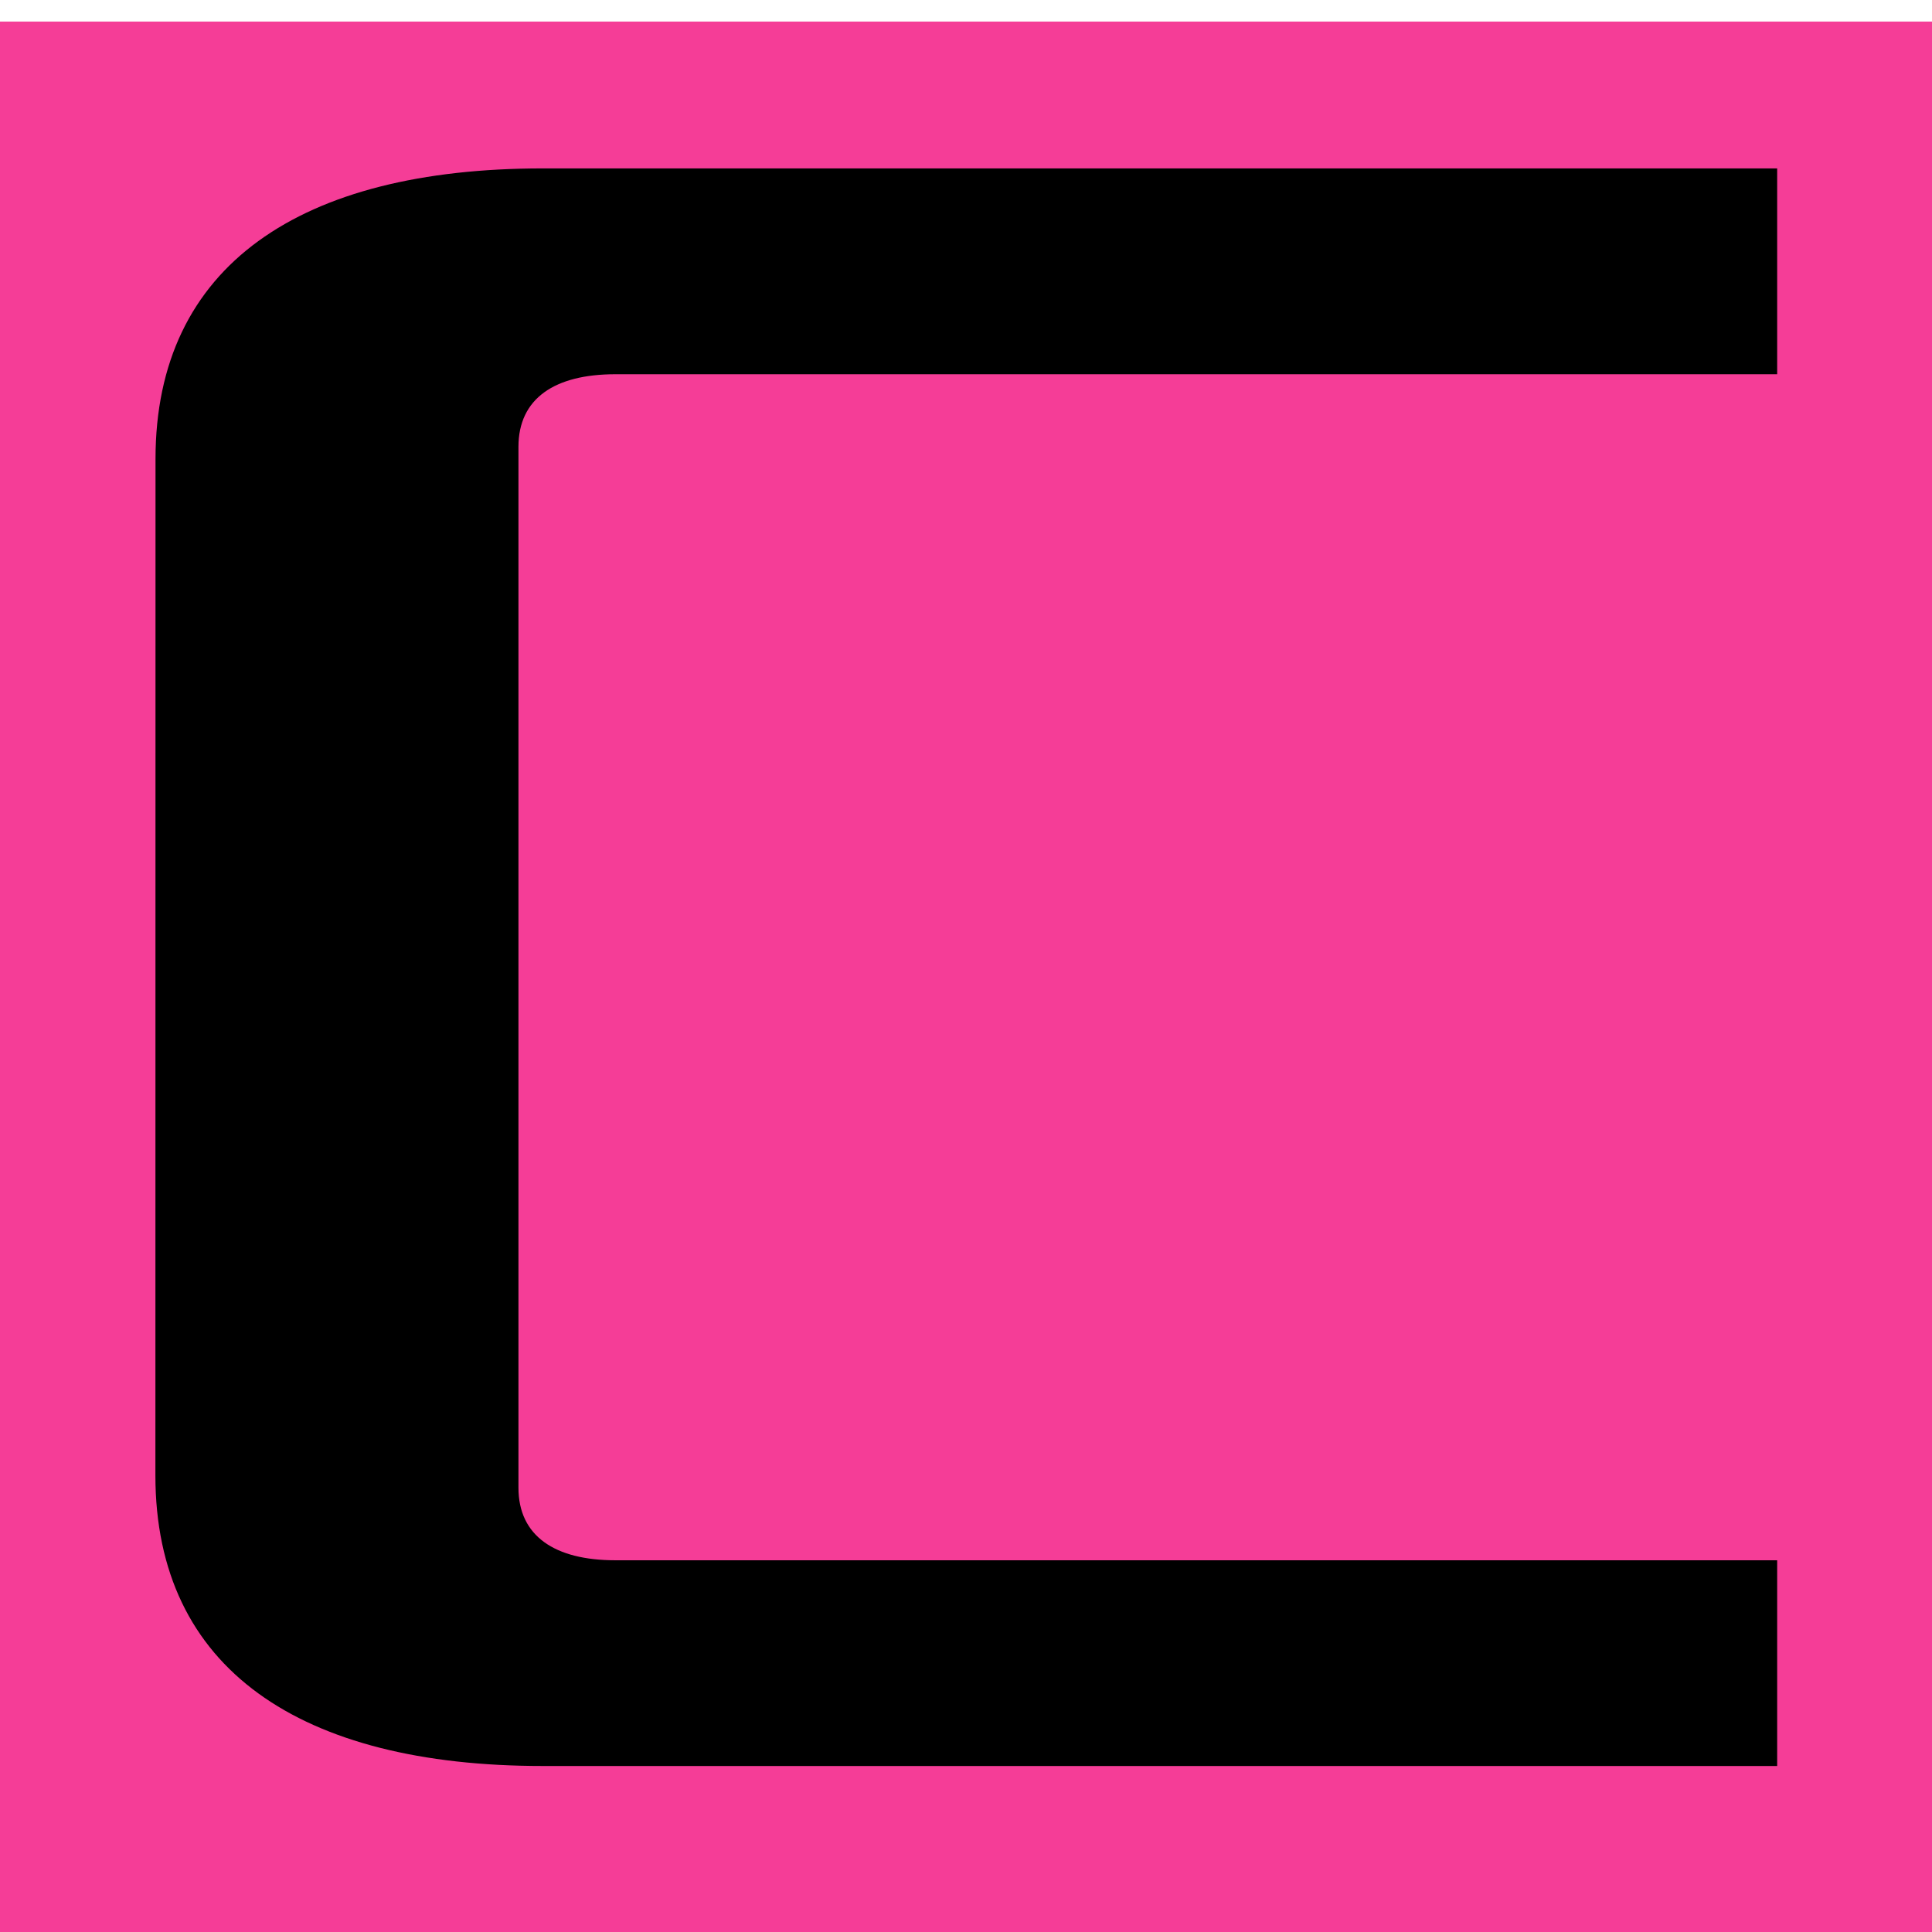 <?xml version="1.0" encoding="UTF-8" standalone="no"?>
<svg
   xmlns:dc="http://purl.org/dc/elements/1.1/"
   xmlns:cc="http://creativecommons.org/ns#"
   xmlns:rdf="http://www.w3.org/1999/02/22-rdf-syntax-ns#"
   xmlns:svg="http://www.w3.org/2000/svg"
   xmlns="http://www.w3.org/2000/svg"
   xmlns:sodipodi="http://sodipodi.sourceforge.net/DTD/sodipodi-0.dtd"
   xmlns:inkscape="http://www.inkscape.org/namespaces/inkscape"
   width="64"
   height="64"
   viewBox="0 0 16.933 16.933"
   version="1.1"
   id="svg2853"
   inkscape:version="1.0.2-2 (e86c870879, 2021-01-15)"
   sodipodi:docname="favicon.svg">
  <defs
     id="defs2847" />
  <sodipodi:namedview
     id="base"
     pagecolor="#ffffff"
     bordercolor="#666666"
     borderopacity="1.0"
     inkscape:pageopacity="0.0"
     inkscape:pageshadow="2"
     inkscape:zoom="1.4"
     inkscape:cx="-15.014121"
     inkscape:cy="164.55695"
     inkscape:document-units="mm"
     inkscape:current-layer="layer1"
     inkscape:document-rotation="0"
     showgrid="false"
     units="px"
     inkscape:window-width="1835"
     inkscape:window-height="1057"
     inkscape:window-x="-8"
     inkscape:window-y="-8"
     inkscape:window-maximized="1" />
  <g
     inkscape:label="Слой 1"
     inkscape:groupmode="layer"
     id="layer1">
    <rect
       style="fill:#f53d97;fill-opacity:1;stroke-width:3.678;stroke-linecap:round"
       id="rect2887"
       width="17.387"
       height="17.198"
       x="6.8346657e-07"
       y="0.189" />
    <g
       aria-label="С"
       id="text2841"
       style="font-style:normal;font-weight:normal;font-size:21.214px;line-height:1.25;font-family:sans-serif;fill:#000000;fill-opacity:1;stroke:none;stroke-width:0.53">
      <path
         d="m 1.362,12.932 c 0,1.697 1.273,2.546 3.394,2.546 H 15.576 V 13.675 H 5.393 c -0.53,0 -0.849,-0.212 -0.849,-0.636 V 3.916 c 0,-0.424 0.318,-0.636 0.849,-0.636 H 15.576 V 1.476 H 4.757 c -2.121,0 -3.394,0.849 -3.394,2.546 z"
         style="font-style:normal;font-variant:normal;font-weight:normal;font-stretch:normal;font-family:Xolonium;-inkscape-font-specification:Xolonium;stroke-width:0.53"
         id="path3481" />
    </g>
  </g>
</svg>
